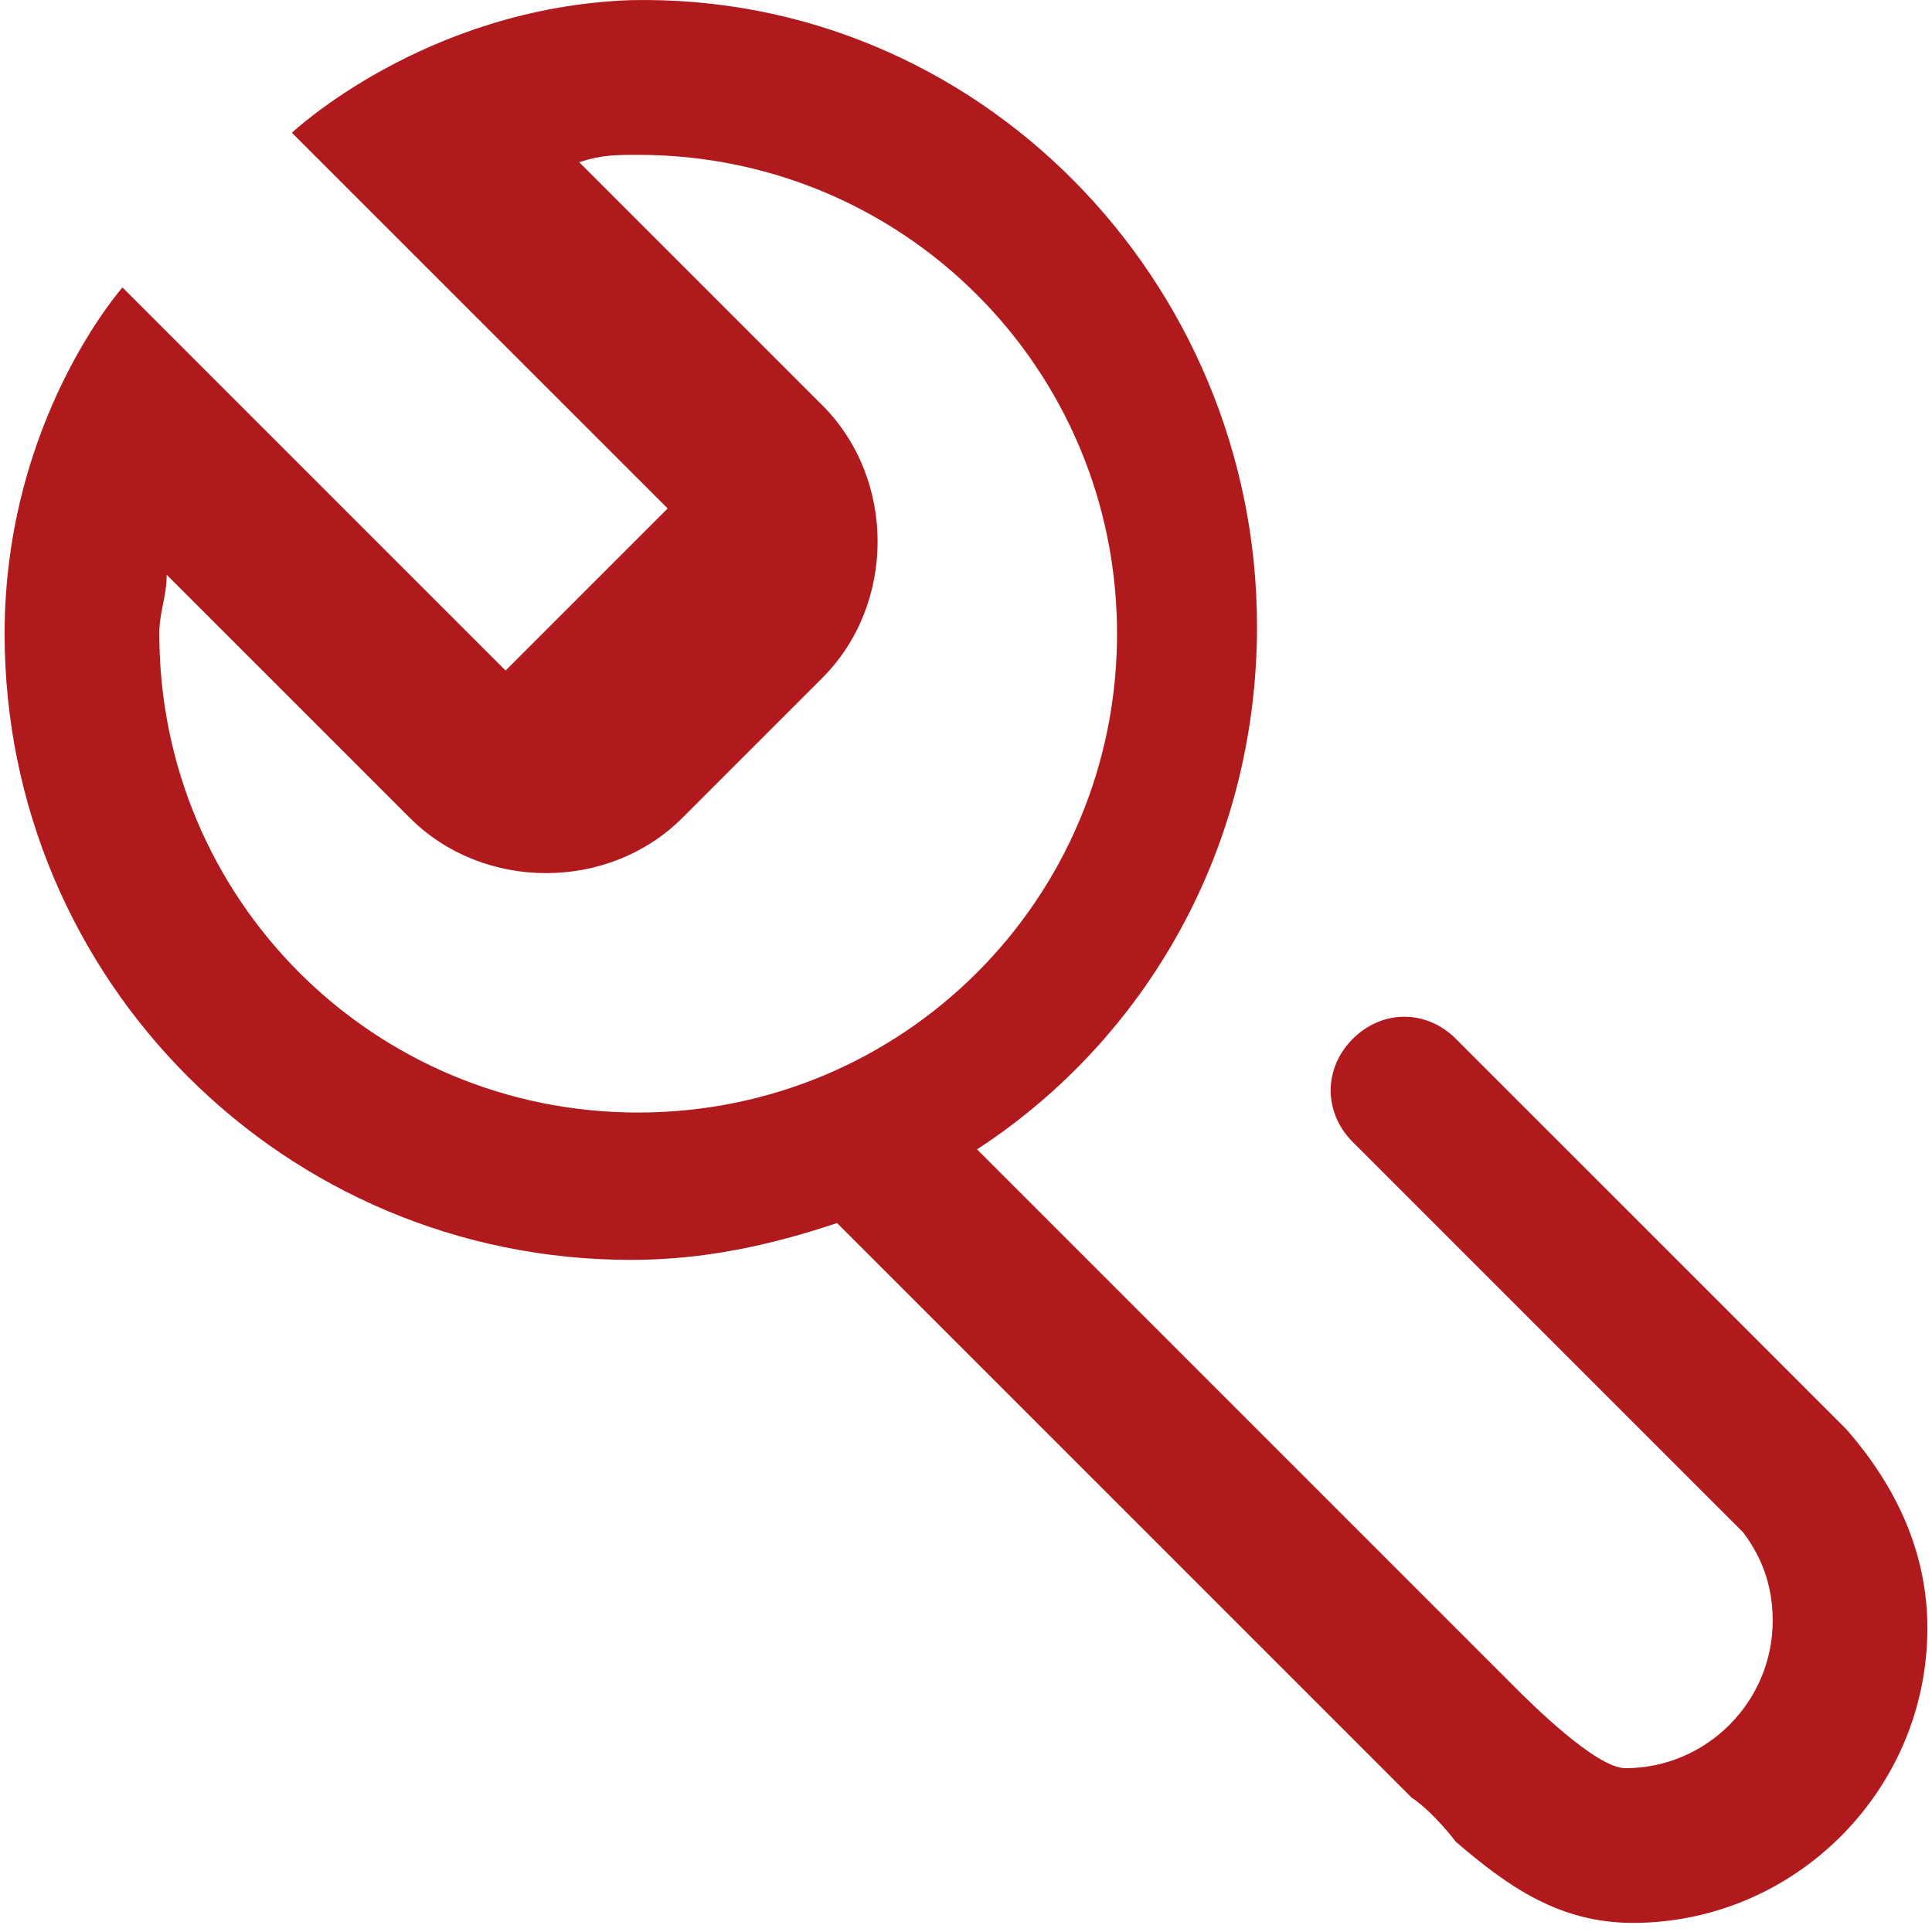 <?xml version="1.0" encoding="utf-8"?>
<!DOCTYPE svg PUBLIC "-//W3C//DTD SVG 1.1//EN" "http://www.w3.org/Graphics/SVG/1.1/DTD/svg11.dtd">
<svg xmlns="http://www.w3.org/2000/svg" xmlns:xlink="http://www.w3.org/1999/xlink" version="1.1" id="Ebene_1" x="0px" y="0px" width="37" height="37" viewBox="0 0 80 80" enable-background="new 0 0 80 80" xml:space="preserve">
<g>
	<defs>
		<rect id="SVGID_1_" width="80" height="80"/>
	</defs>
	<clipPath id="SVGID_2_">
		<use xlink:href="#SVGID_1_" overflow="visible"/>
	</clipPath>
	<path clip-path="url(#SVGID_2_)" fill="#B11A1C" d="M79.809,67.421c0,6.711-5.492,12.202-12.202,12.202   c-3.05,0-5.186-1.525-7.321-3.355c0,0-0.915-1.221-1.83-1.83L34.662,50.644c-2.745,0.915-5.491,1.525-8.541,1.525   c-14.338,0-25.93-11.592-25.93-25.929c0-8.846,4.881-14.337,4.881-14.337l15.863,15.862l6.711-6.711L12.088,5.497   c0,0,5.491-5.186,14.033-5.491C40.458-0.299,52.05,11.598,52.05,25.935c0,9.151-4.576,17.083-11.592,21.658l22.268,22.269   c0.61,0.61,3.355,3.355,4.576,3.355c3.355,0,6.101-2.745,6.101-6.102c0-1.22-0.305-2.439-1.22-3.66c0,0-0.915-0.915-1.525-1.524   L56.015,47.288c-1.22-1.221-1.22-3.051,0-4.271c1.221-1.221,3.051-1.221,4.271,0l14.643,14.642l1.525,1.525   C78.589,61.625,79.809,64.371,79.809,67.421 M46.254,26.24c0-10.981-8.847-19.828-19.829-19.828c-0.915,0-1.525,0-2.44,0.305   l10.067,10.066c3.05,3.051,3.05,8.237,0,11.287l-5.796,5.796c-3.051,3.051-8.236,3.051-11.287,0L6.902,23.8   c0,0.915-0.305,1.525-0.305,2.44c0,10.982,8.847,19.828,19.828,19.828C37.407,46.067,46.254,37.222,46.254,26.24"/>
</g>
</svg>
